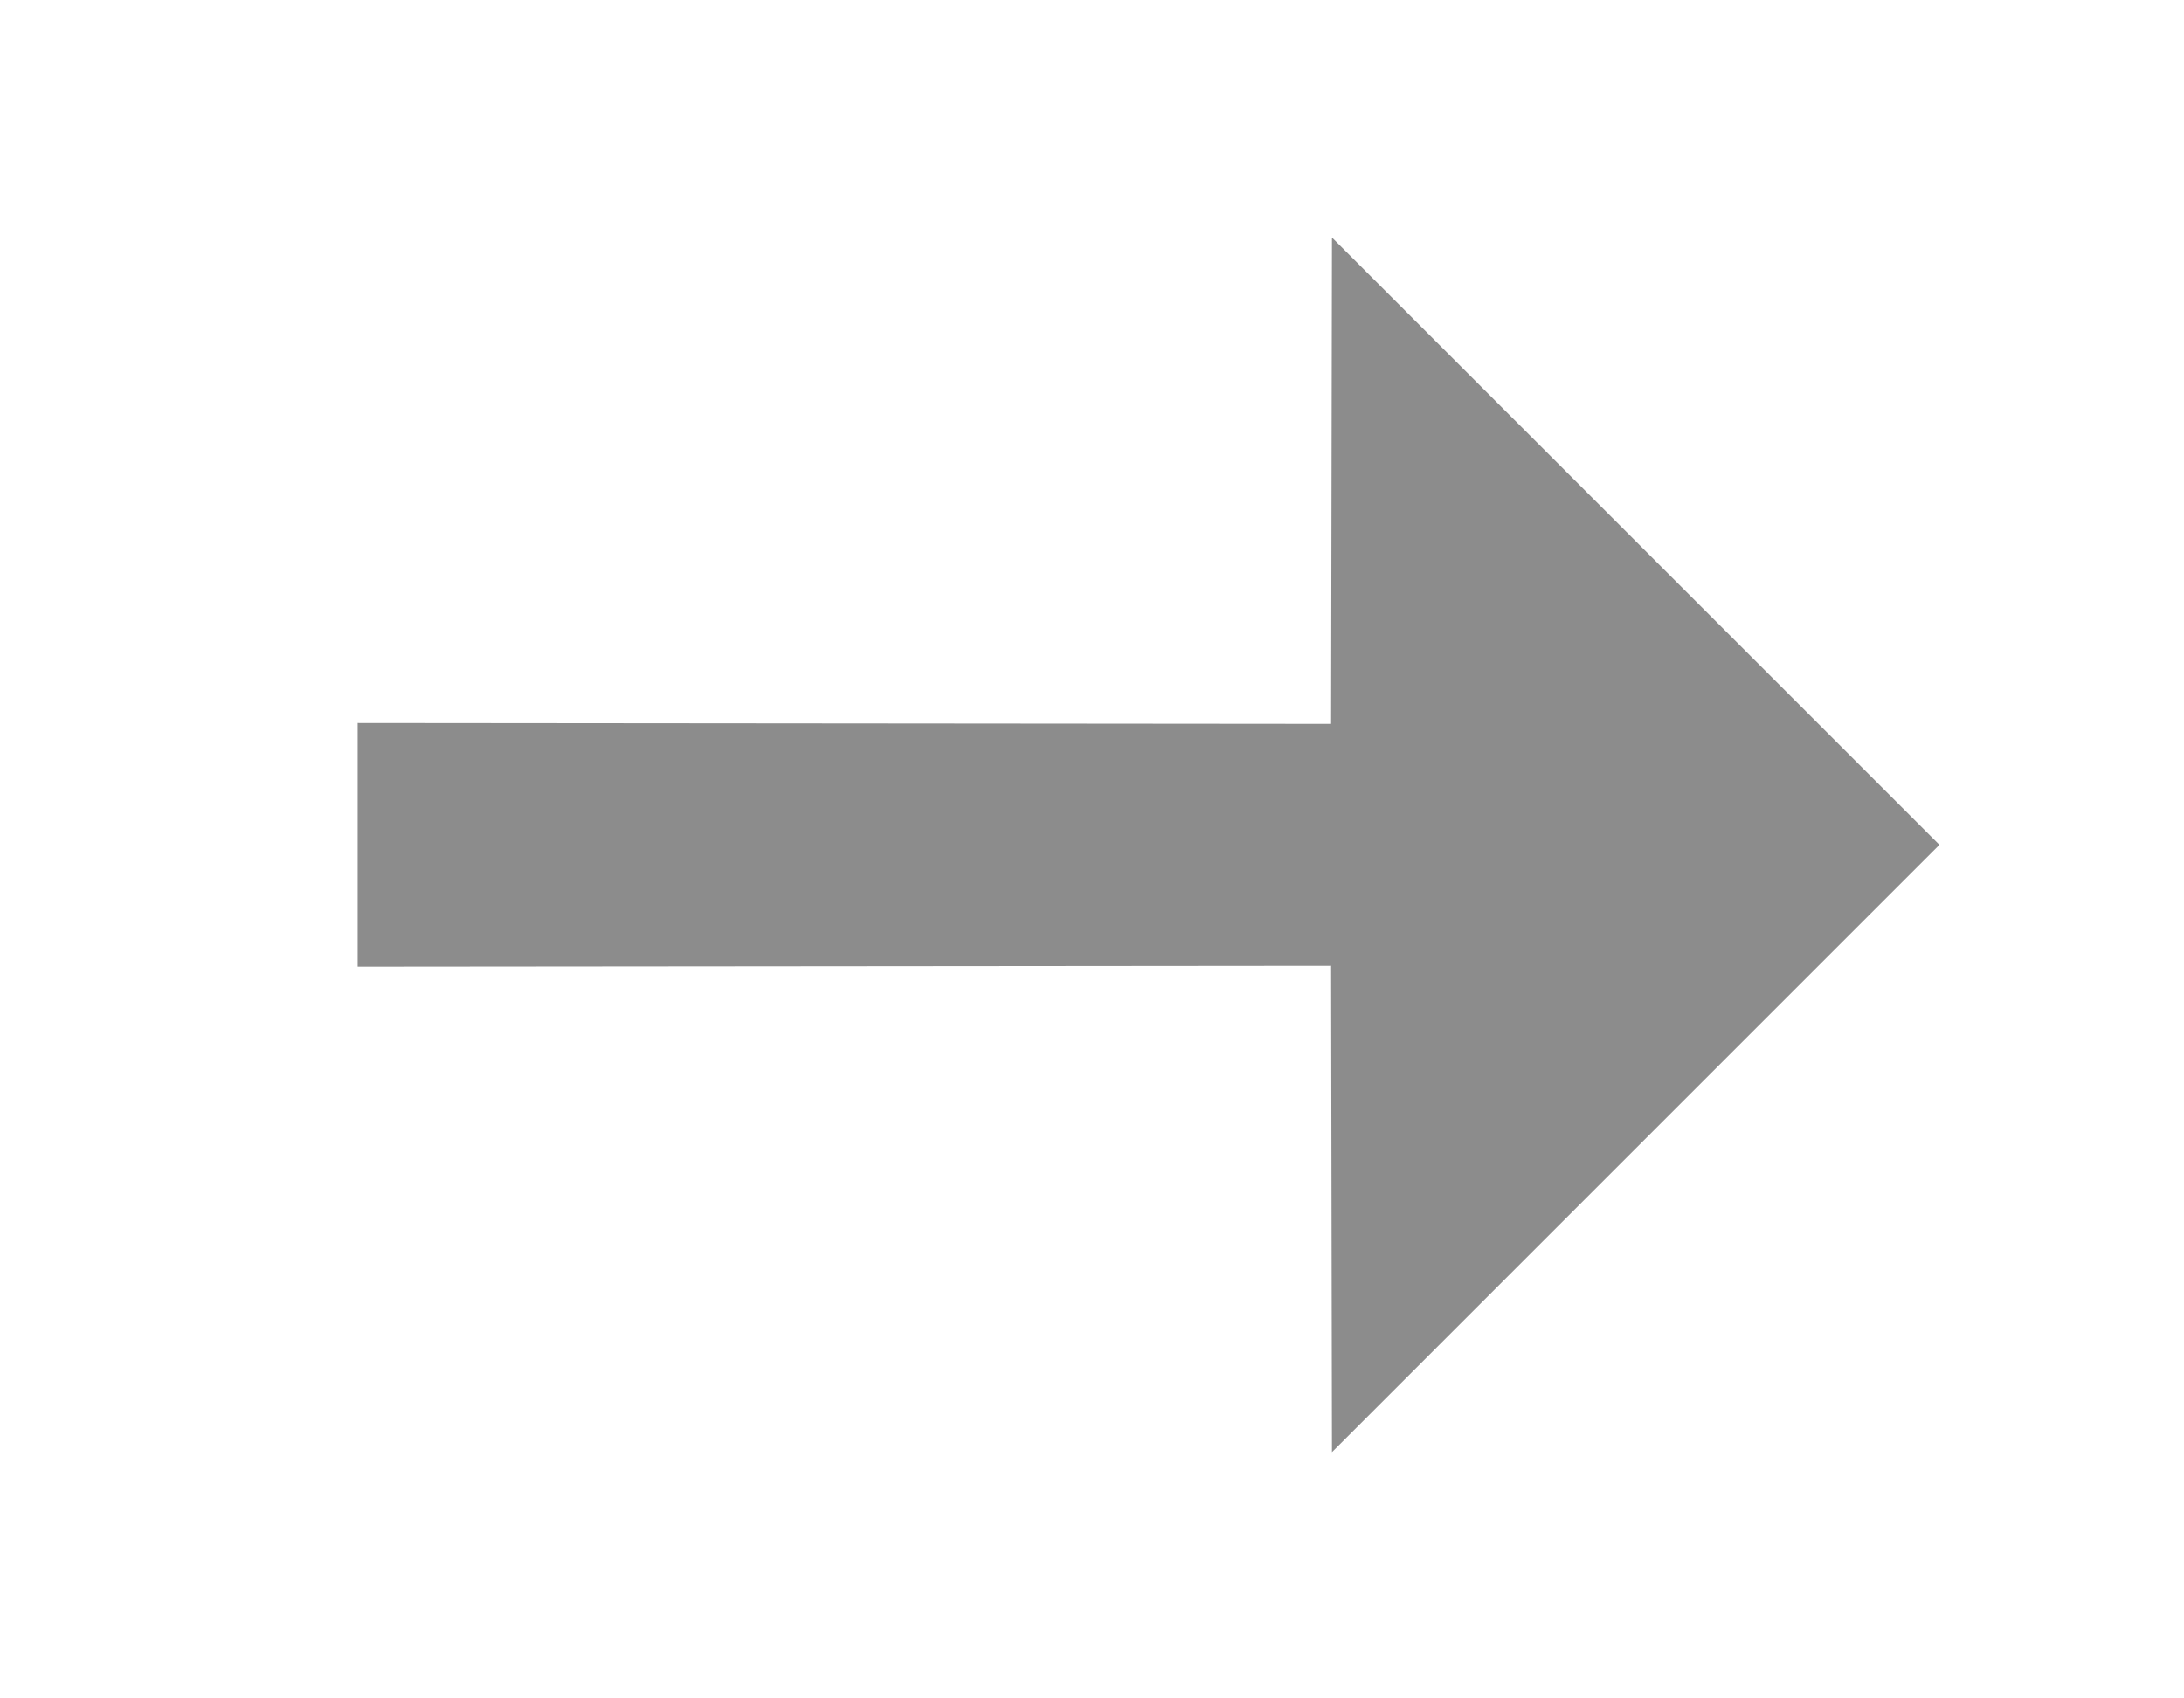 <?xml version="1.0" encoding="UTF-8"?>
<svg width="18px" height="14px" viewBox="0 0 18 14" version="1.1" xmlns="http://www.w3.org/2000/svg" xmlns:xlink="http://www.w3.org/1999/xlink">
    <!-- Generator: sketchtool 58 (101010) - https://sketch.com -->
    <title>27F220CD-6C64-4769-AC5F-C31D0FE89C03@1.00x</title>
    <desc>Created with sketchtool.</desc>
    <defs>
        <filter x="-12.5%" y="-5.3%" width="123.6%" height="110.0%" filterUnits="objectBoundingBox" id="filter-1">
            <feOffset dx="2" dy="2" in="SourceAlpha" result="shadowOffsetOuter1"></feOffset>
            <feGaussianBlur stdDeviation="1" in="shadowOffsetOuter1" result="shadowBlurOuter1"></feGaussianBlur>
            <feColorMatrix values="0 0 0 0 0.776   0 0 0 0 0.776   0 0 0 0 0.776  0 0 0 0.5 0" type="matrix" in="shadowBlurOuter1" result="shadowMatrixOuter1"></feColorMatrix>
            <feMerge>
                <feMergeNode in="shadowMatrixOuter1"></feMergeNode>
                <feMergeNode in="SourceGraphic"></feMergeNode>
            </feMerge>
        </filter>
    </defs>
    <g id="Page-1" stroke="none" stroke-width="1" fill="none" fill-rule="evenodd">
        <g id="D---nudge-diff-tool" transform="translate(-532, -428)">
            <g id="wv-/--menu-/-detach-/-Nudge-Copy" filter="url(#filter-1)" transform="translate(488, 340)">
                <g id="Buttons_palette" transform="translate(8, 23)">
                    <g id="Arrow_up_right" transform="translate(31, 58)">
                        <g id="padding"></g>
                        <g id="icons" transform="translate(4, 4)" fill="#8C8C8C">
                            <polygon id="Path" transform="translate(7.964, 7.964) scale(1, -1) rotate(45) translate(-7.964, -7.964) " points="8.678 5.84 3 11.508 4.42 12.928 10.088 7.25 12.928 10.08 12.928 3 5.848 3"></polygon>
                        </g>
                    </g>
                </g>
            </g>
        </g>
    </g>
</svg>